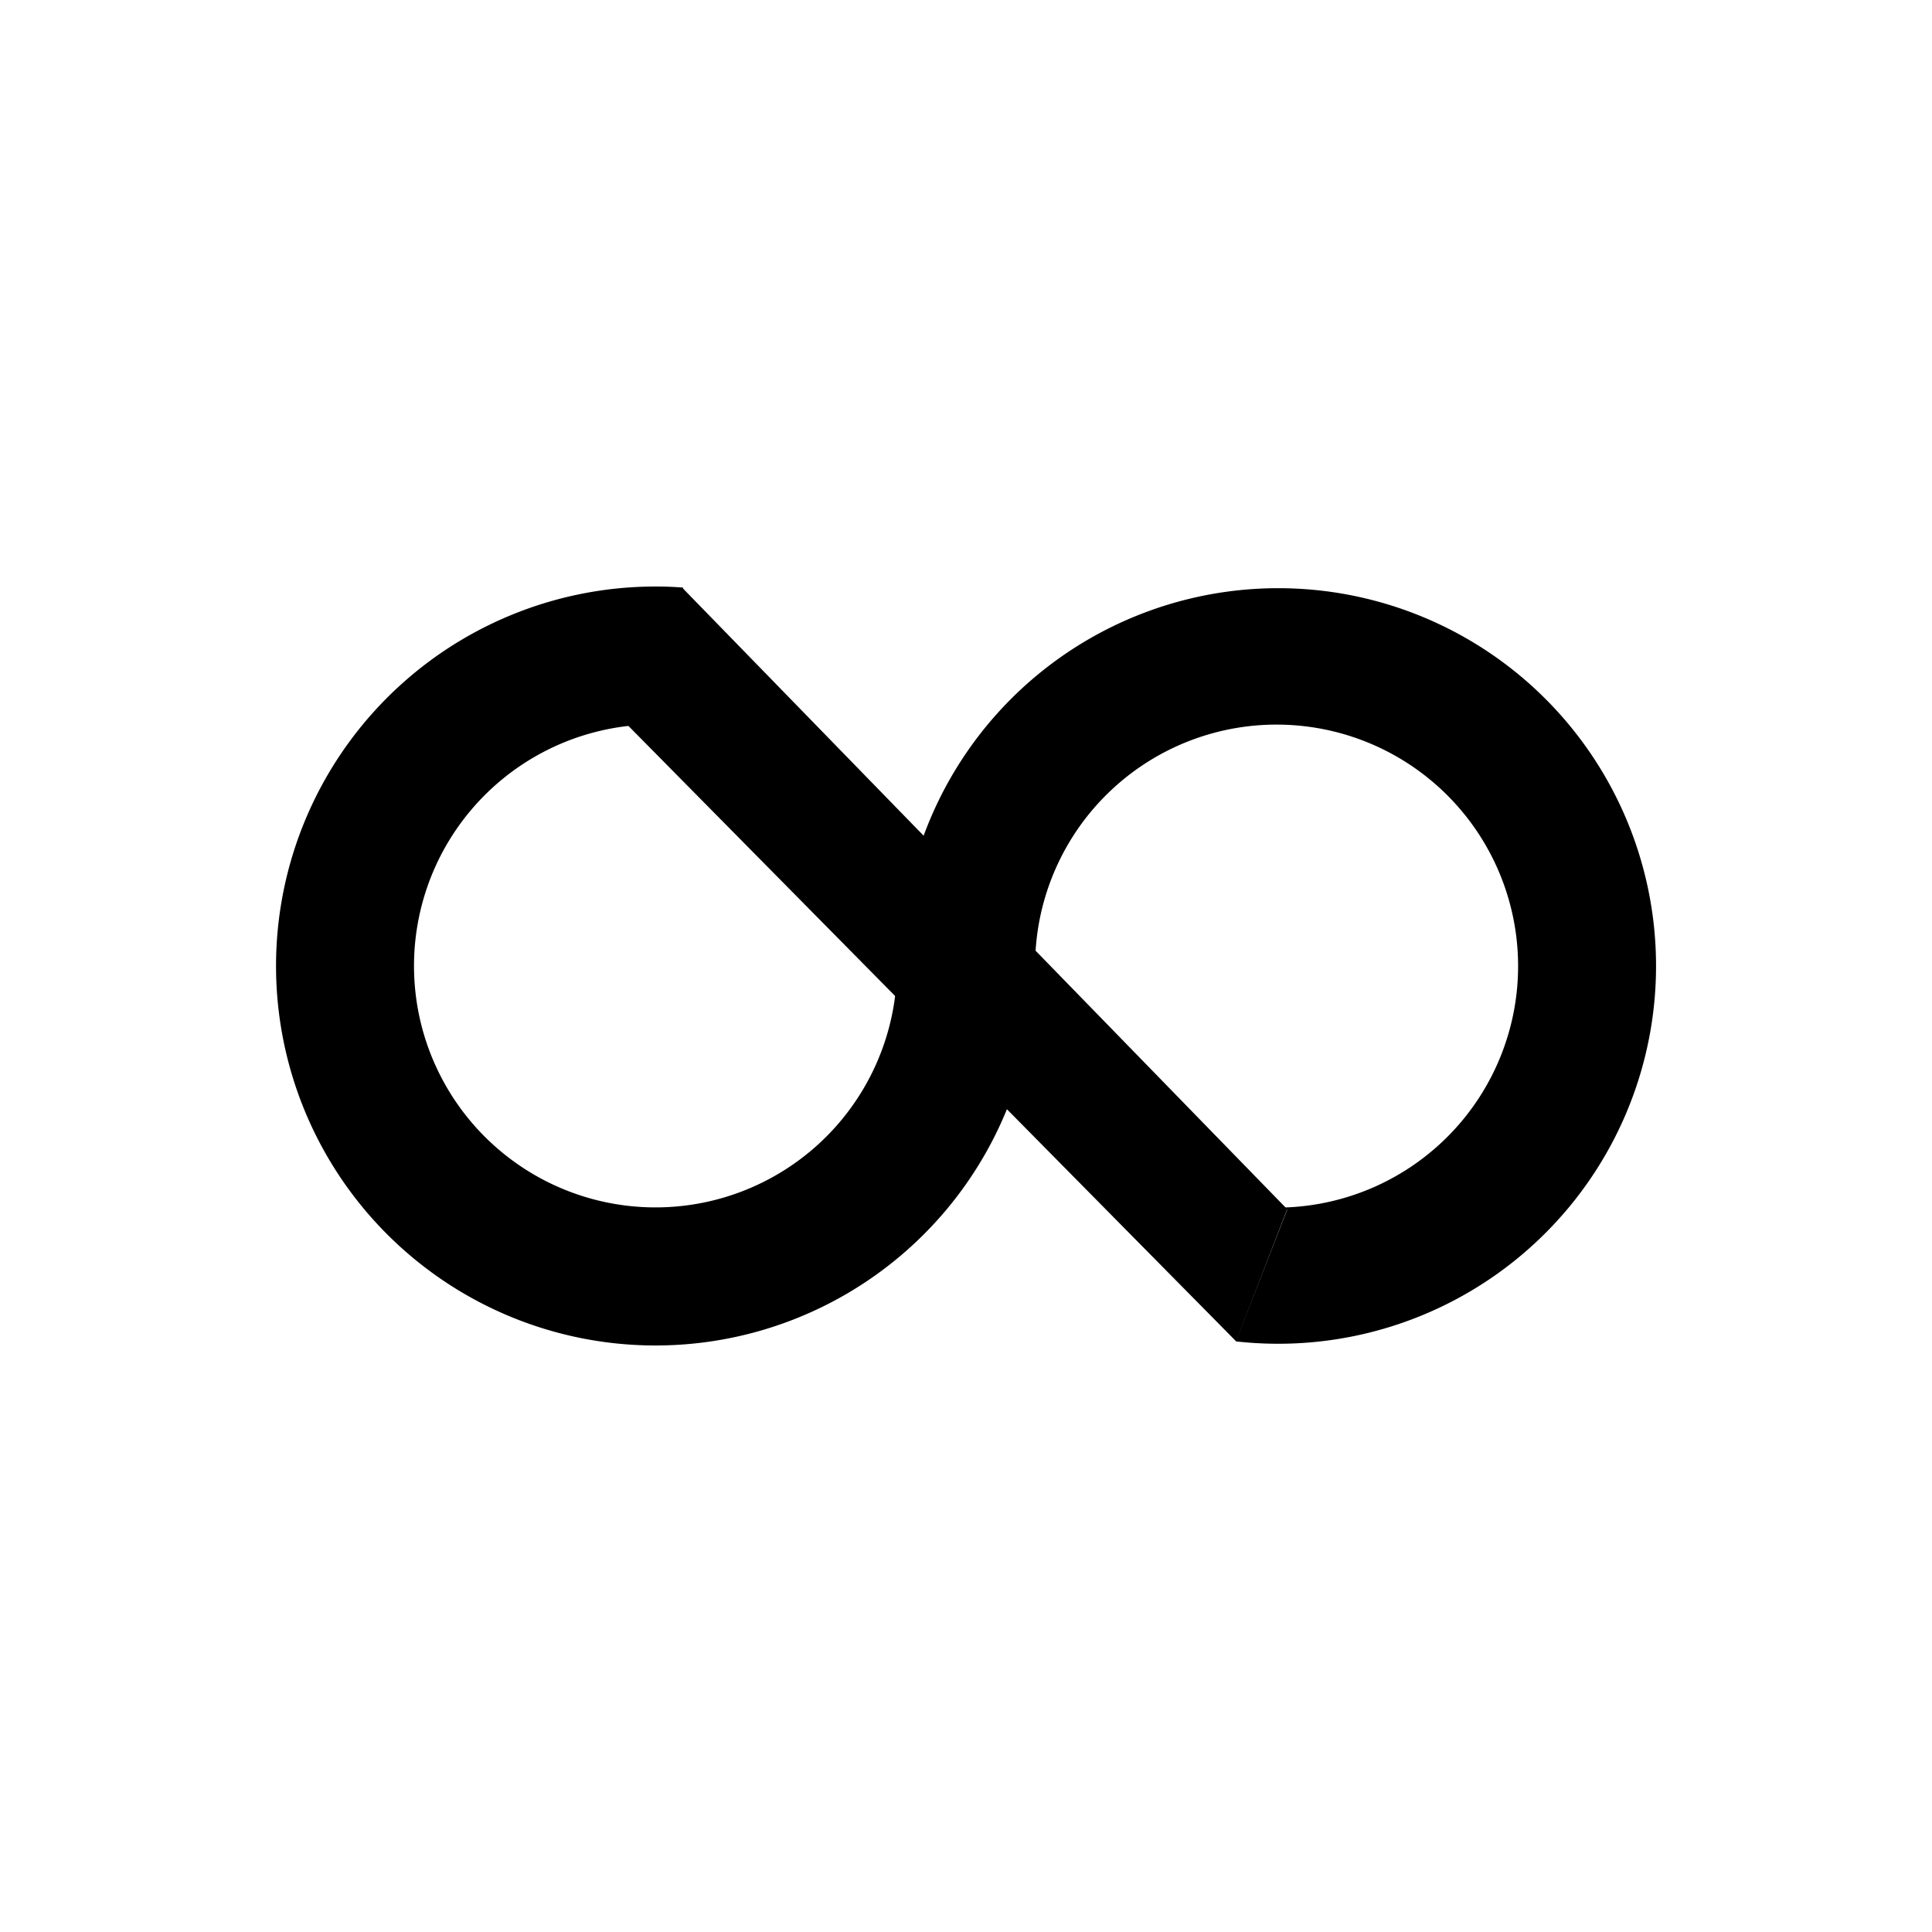<?xml version="1.0" encoding="utf-8"?>
<!-- Generator: www.svgicons.com -->
<svg xmlns="http://www.w3.org/2000/svg" width="800" height="800" viewBox="0 0 24 24">
<path fill="currentColor" d="M15.356 16.663L7.62 8.829l.857-1.526l7.513 7.718z"/><path fill="currentColor" d="M8.143 7.286c.116 0 .227.004.343.013l-.673 1.718a3 3 0 1 0 3.321 3.214l.052-.128V12a4.693 4.693 0 1 1 4.166 4.663l.638-1.637l-.043-.026a3 3 0 1 0-3.085-3.146l-.005.017V12a4.714 4.714 0 1 1-4.714-4.714"/>
</svg>